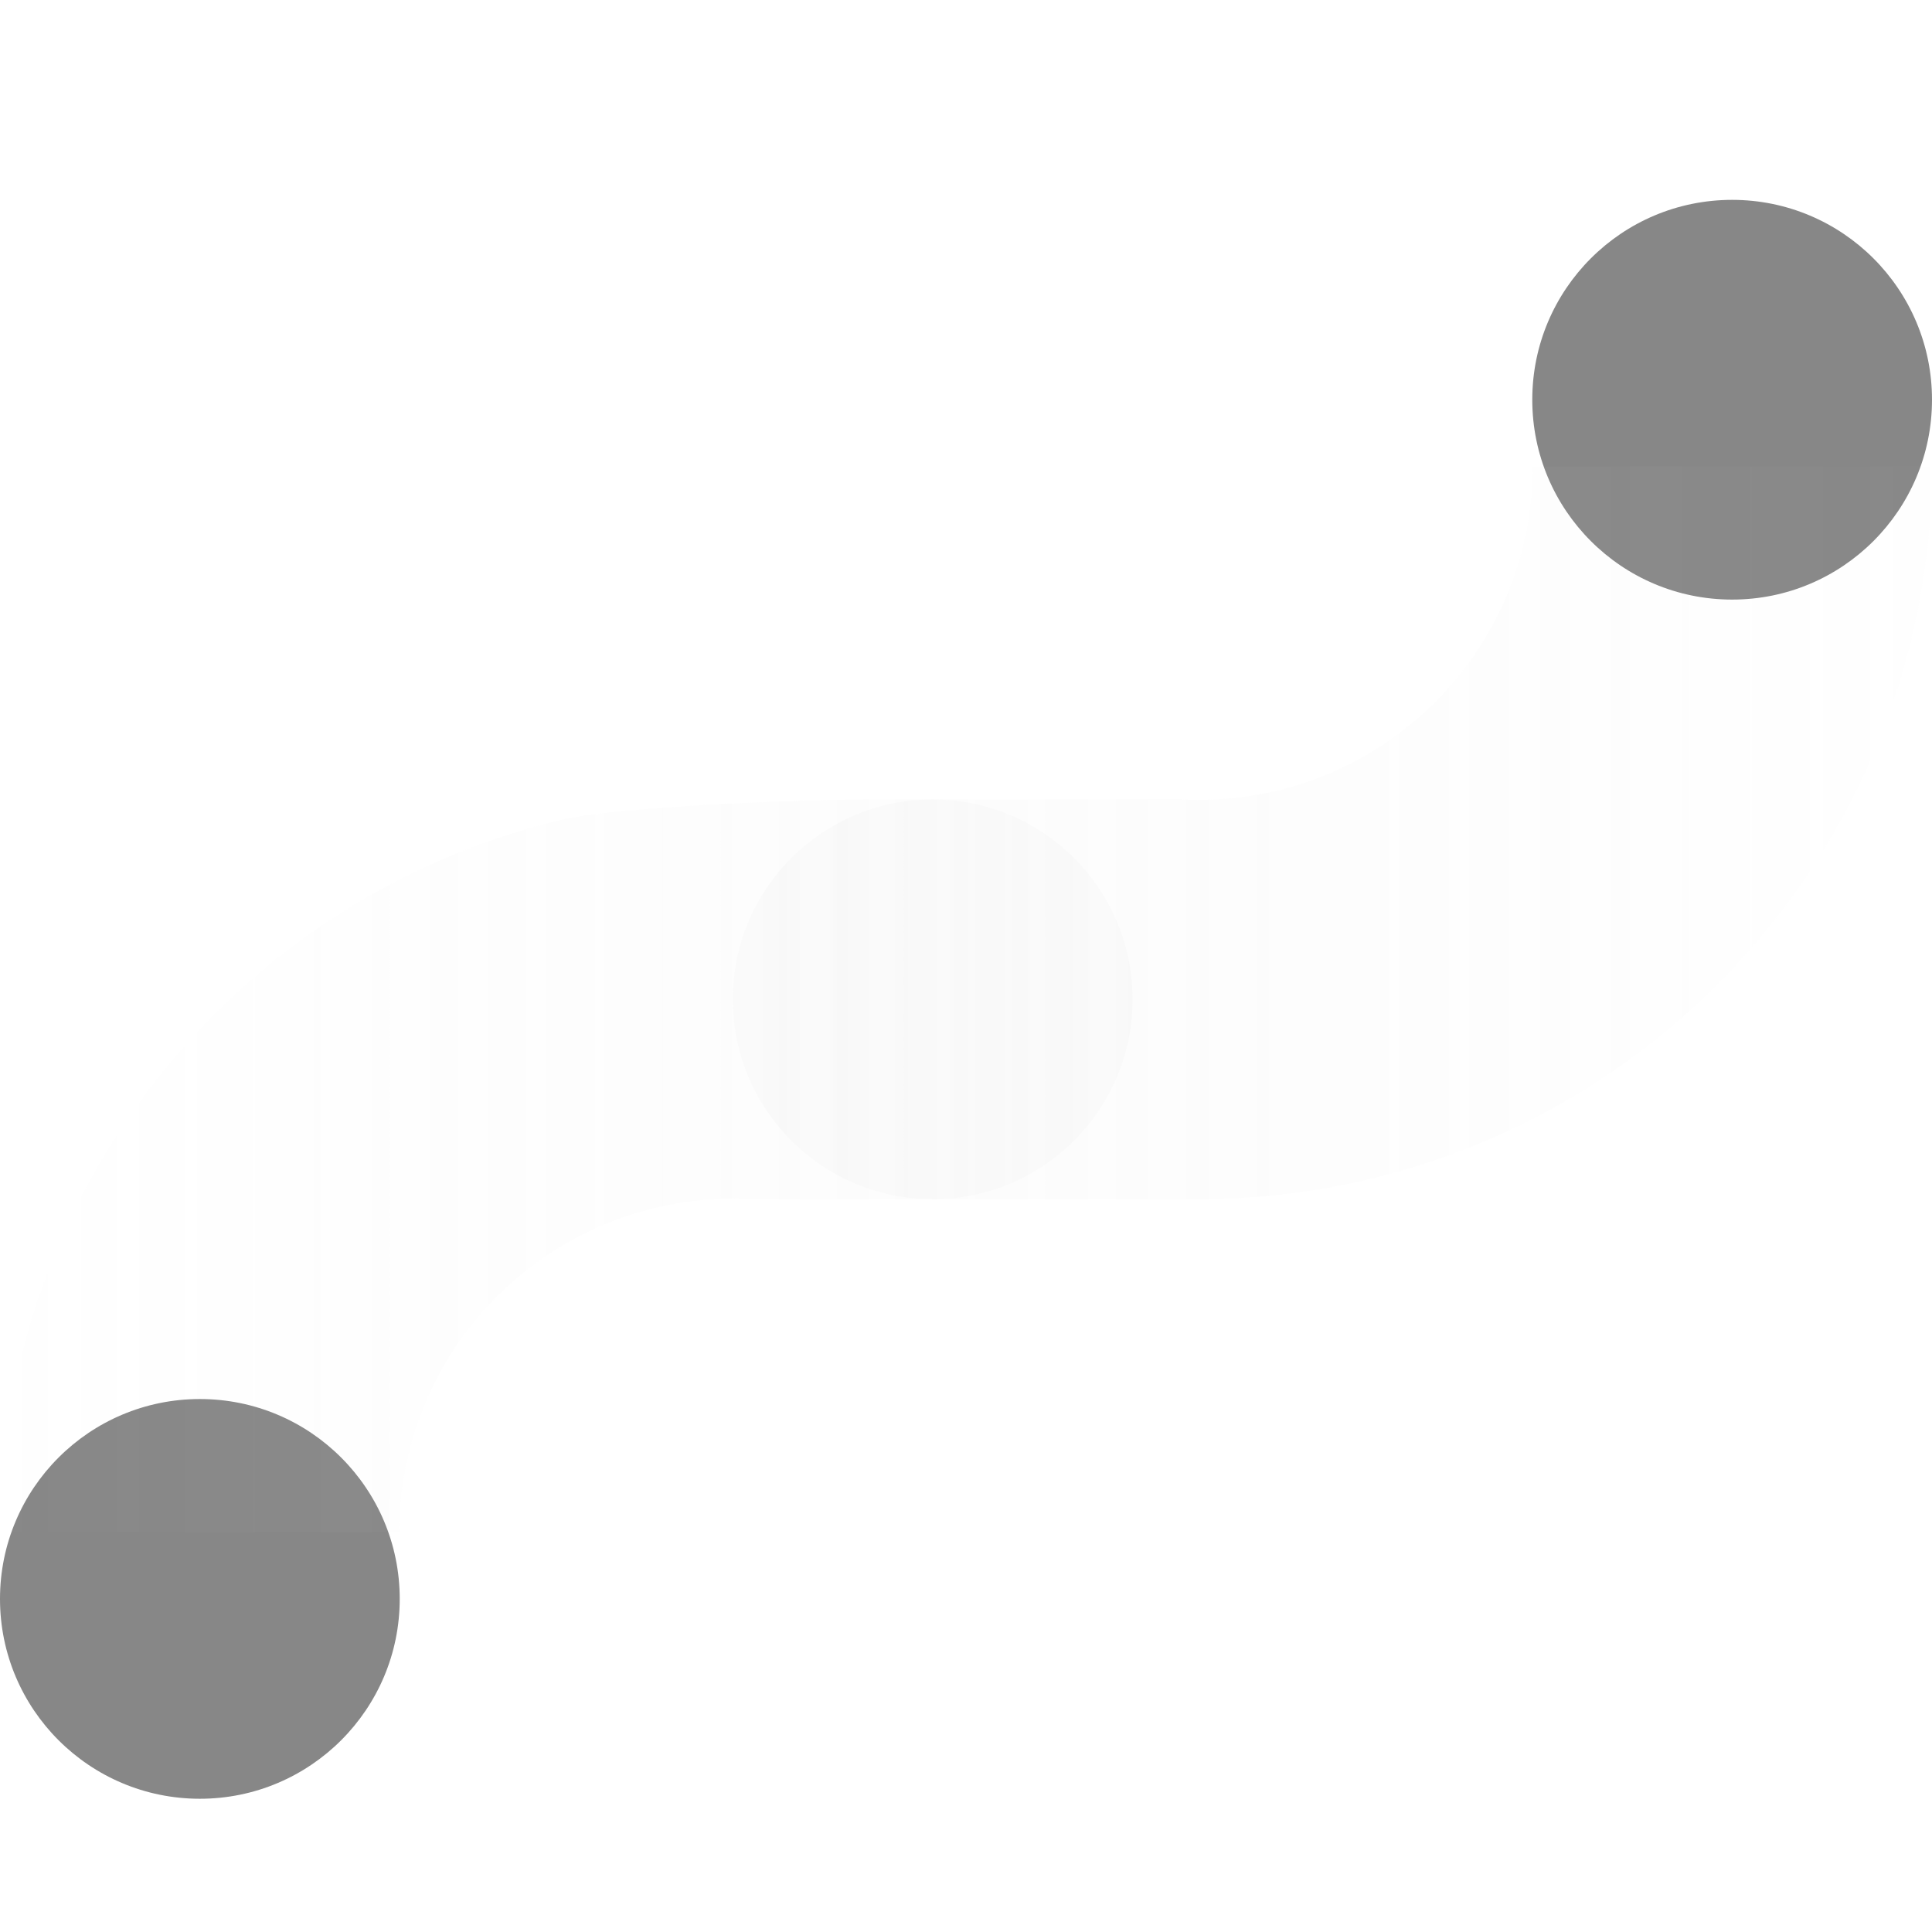 <svg width="29" height="29" viewBox="0 0 29 29" fill="none" xmlns="http://www.w3.org/2000/svg">
<circle cx="26" cy="6" r="3" fill="#878787"/>
<path d="M29 7C29 8.748 28.584 10.461 27.798 12C27.474 12.635 27.087 13.24 26.641 13.807C25.113 15.746 22.977 17.116 20.576 17.694C19.732 17.898 18.872 17.999 18.014 18H17.986H14C12.343 18 11 16.657 11 15C11 13.343 12.343 12 14 12H19.225H17.738C17.912 12.009 18.087 12.009 18.262 12C18.567 11.984 18.872 11.94 19.173 11.868C20.265 11.604 21.238 10.981 21.933 10.098C22.629 9.215 23.007 8.124 23.007 7H29Z" fill="url(#paint0_linear_2527_8188)" fill-opacity="0.17"/>
<circle cx="3" cy="24" r="3" transform="rotate(180 3 24)" fill="#878787"/>
<path d="M0 23C0 21.252 0.416 19.539 1.202 18C1.526 17.365 1.913 16.76 2.359 16.193C3.887 14.254 6.023 12.884 8.424 12.306C9.268 12.102 12.128 12.001 12.986 12H13.014H14C15.657 12 17 13.343 17 15C17 16.657 15.657 18 14 18H6.775H11.262C11.088 17.991 10.913 17.991 10.738 18C10.433 18.016 10.128 18.06 9.827 18.132C8.735 18.396 7.762 19.019 7.067 19.902C6.371 20.785 5.993 21.876 5.993 23H0Z" fill="url(#paint1_linear_2527_8188)" fill-opacity="0.17"/>
<defs>
<linearGradient id="paint0_linear_2527_8188" x1="-7" y1="15" x2="38.5" y2="15" gradientUnits="userSpaceOnUse">
<stop stop-color="#D9D9D9"/>
<stop offset="0.86" stop-color="#D9D9D9" stop-opacity="0"/>
</linearGradient>
<linearGradient id="paint1_linear_2527_8188" x1="36" y1="15" x2="-8" y2="15" gradientUnits="userSpaceOnUse">
<stop stop-color="#D9D9D9"/>
<stop offset="0.86" stop-color="#D9D9D9" stop-opacity="0"/>
</linearGradient>
</defs>
</svg>
